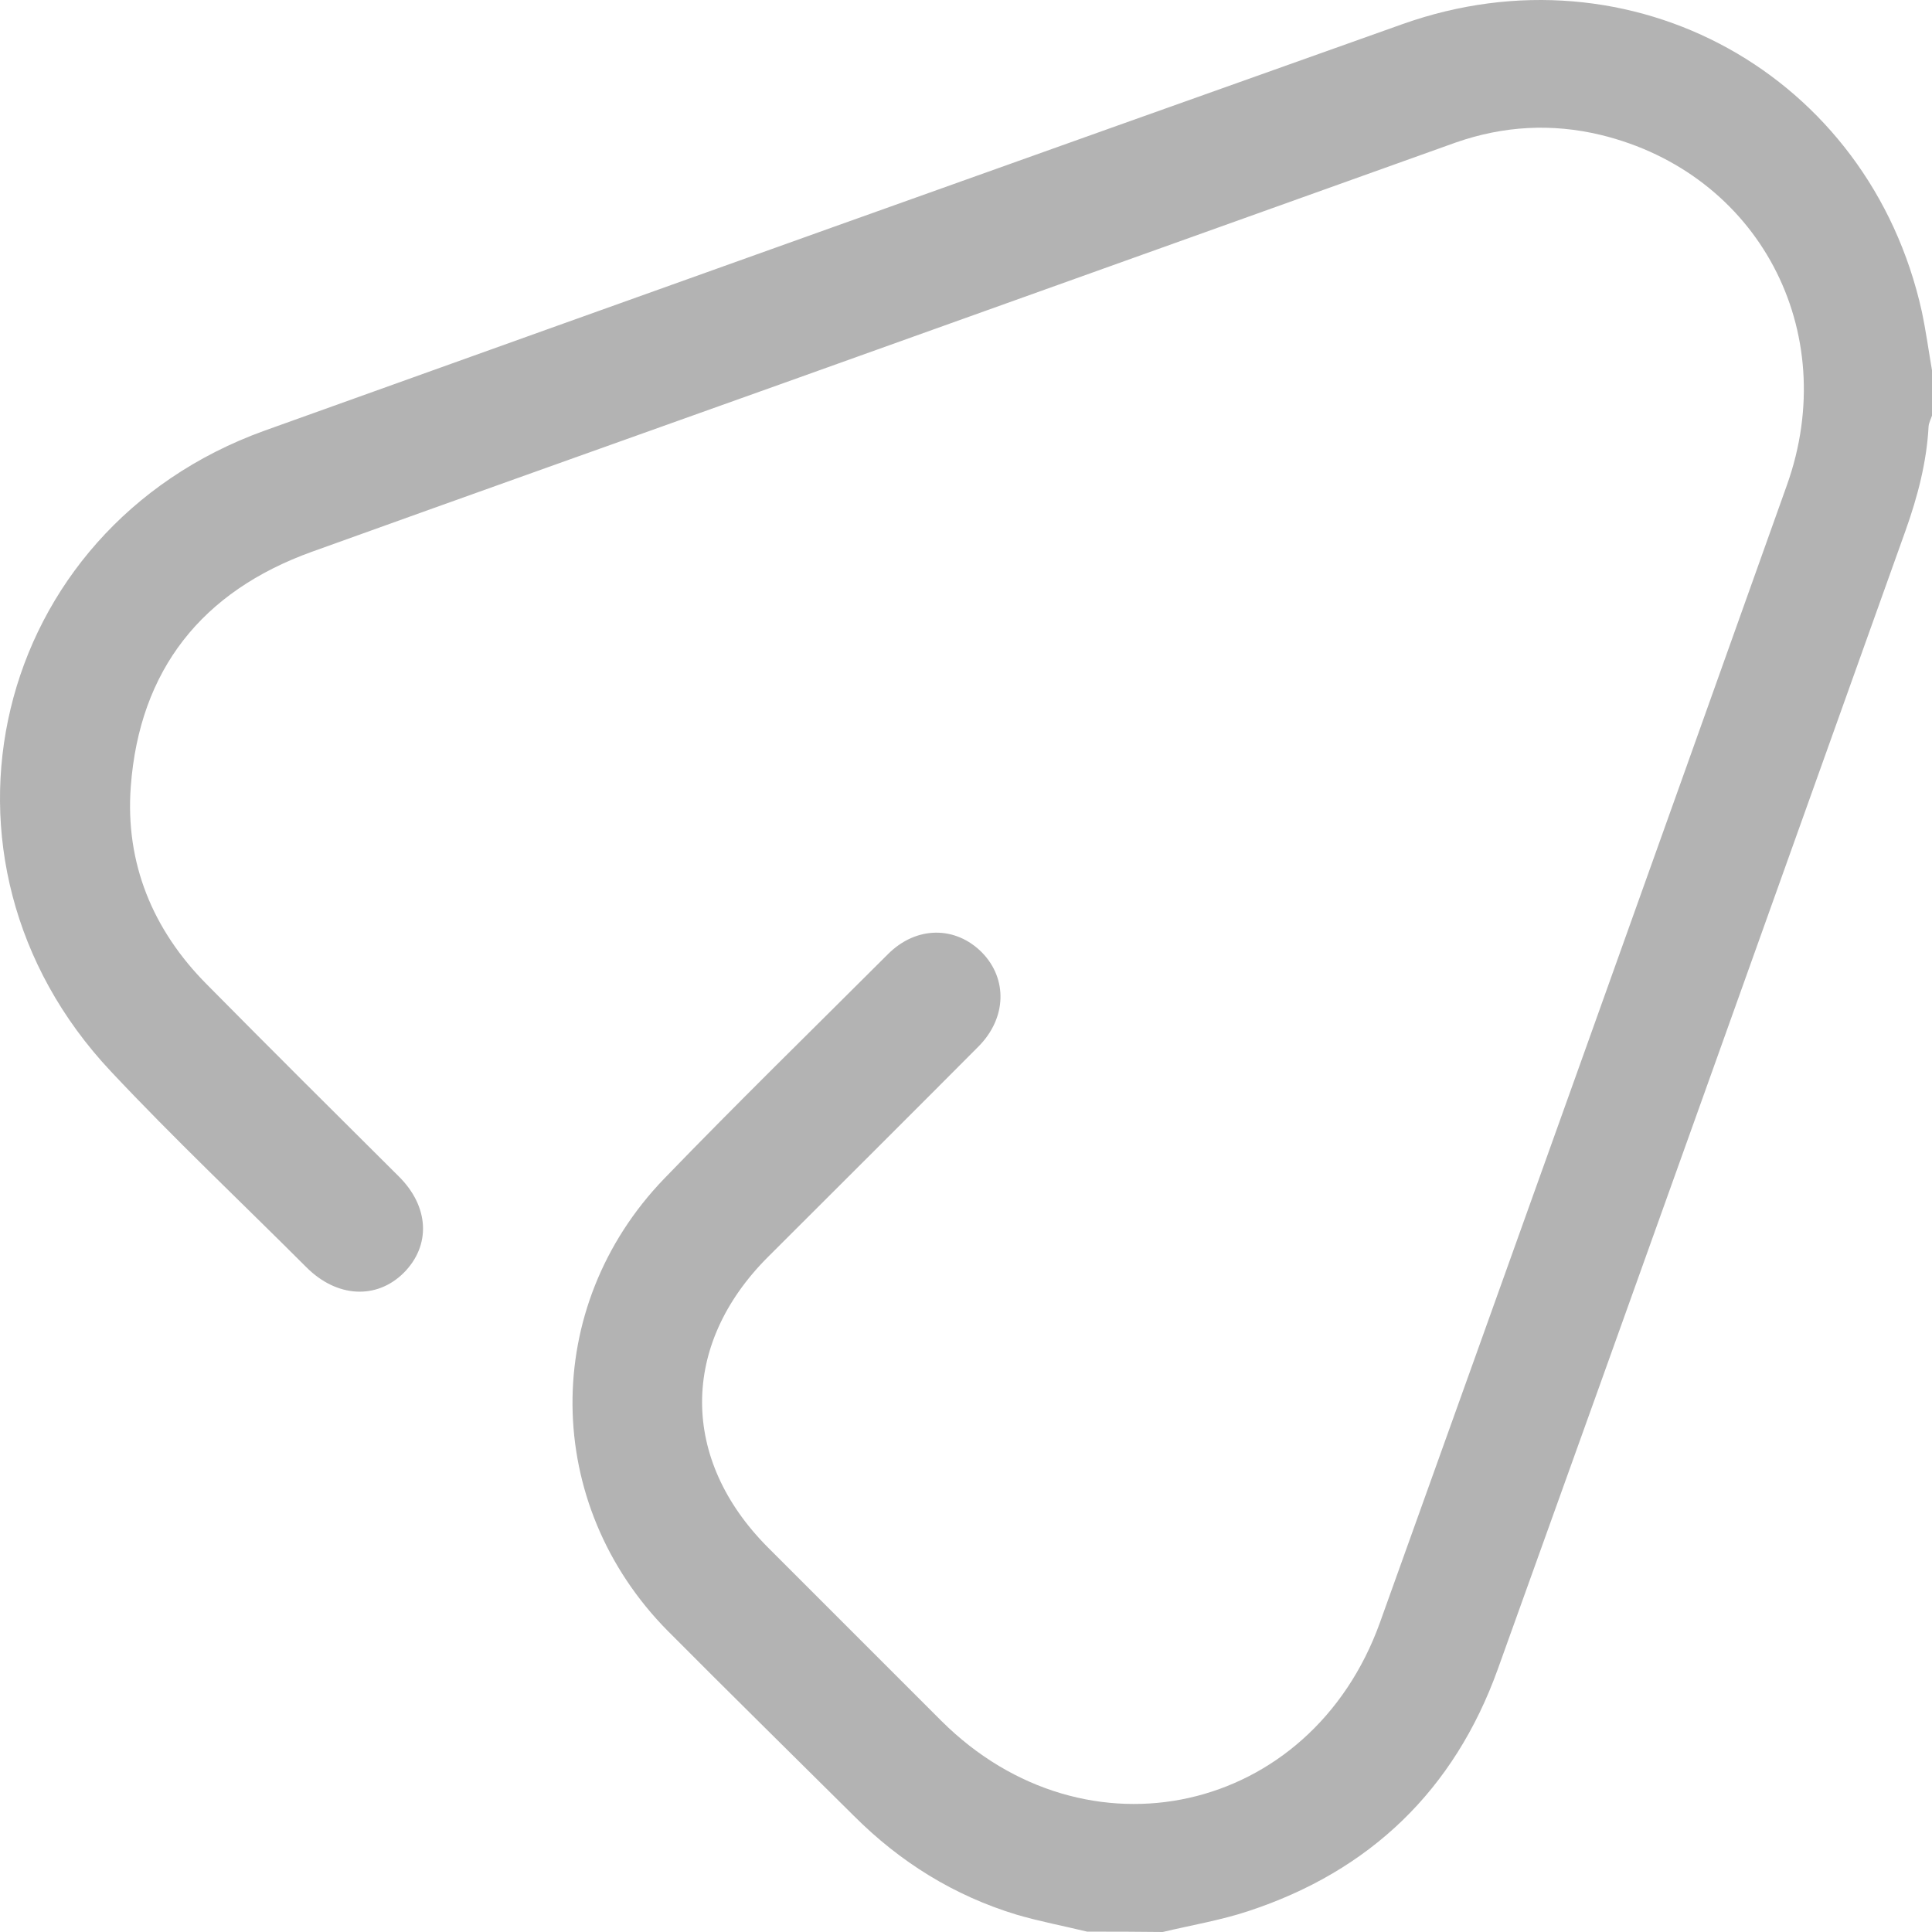 <svg width="38" height="38" viewBox="0 0 38 38" fill="none" xmlns="http://www.w3.org/2000/svg">
<path d="M21.382 37.993C20.922 37.881 20.446 37.792 19.992 37.658C18.766 37.286 17.703 36.625 16.797 35.718C15.578 34.507 14.352 33.303 13.14 32.084C10.665 29.587 10.628 25.707 13.066 23.18C14.508 21.687 15.994 20.237 17.466 18.766C18.023 18.209 18.796 18.209 19.316 18.736C19.822 19.256 19.799 20.029 19.242 20.587C17.867 21.969 16.477 23.352 15.102 24.726C13.378 26.451 13.378 28.703 15.102 30.434C16.239 31.571 17.377 32.708 18.514 33.846C21.36 36.684 25.782 35.696 27.142 31.913C29.817 24.459 32.486 17.005 35.146 9.543C36.231 6.503 34.581 3.404 31.482 2.653C30.523 2.423 29.572 2.475 28.636 2.802C24.236 4.377 19.836 5.953 15.429 7.529C12.33 8.636 9.239 9.736 6.139 10.851C3.969 11.631 2.743 13.177 2.572 15.473C2.461 16.975 3.003 18.29 4.066 19.36C5.315 20.624 6.578 21.88 7.841 23.136C8.443 23.73 8.481 24.496 7.938 25.038C7.403 25.566 6.623 25.522 6.028 24.927C4.742 23.641 3.419 22.393 2.178 21.07C-1.731 16.908 -0.17 10.412 5.196 8.473C12.657 5.797 20.119 3.129 27.581 0.476C32.092 -1.13 36.766 1.472 37.799 6.124C37.881 6.51 37.933 6.897 38 7.283C38 7.581 38 7.878 38 8.175C37.978 8.242 37.941 8.309 37.933 8.383C37.896 9.089 37.718 9.766 37.48 10.435C34.812 17.896 32.144 25.366 29.461 32.827C28.606 35.206 26.949 36.803 24.548 37.591C24.006 37.77 23.433 37.866 22.869 38C22.371 37.993 21.88 37.993 21.382 37.993Z" fill="black" fill-opacity="0.3"/>
</svg>
